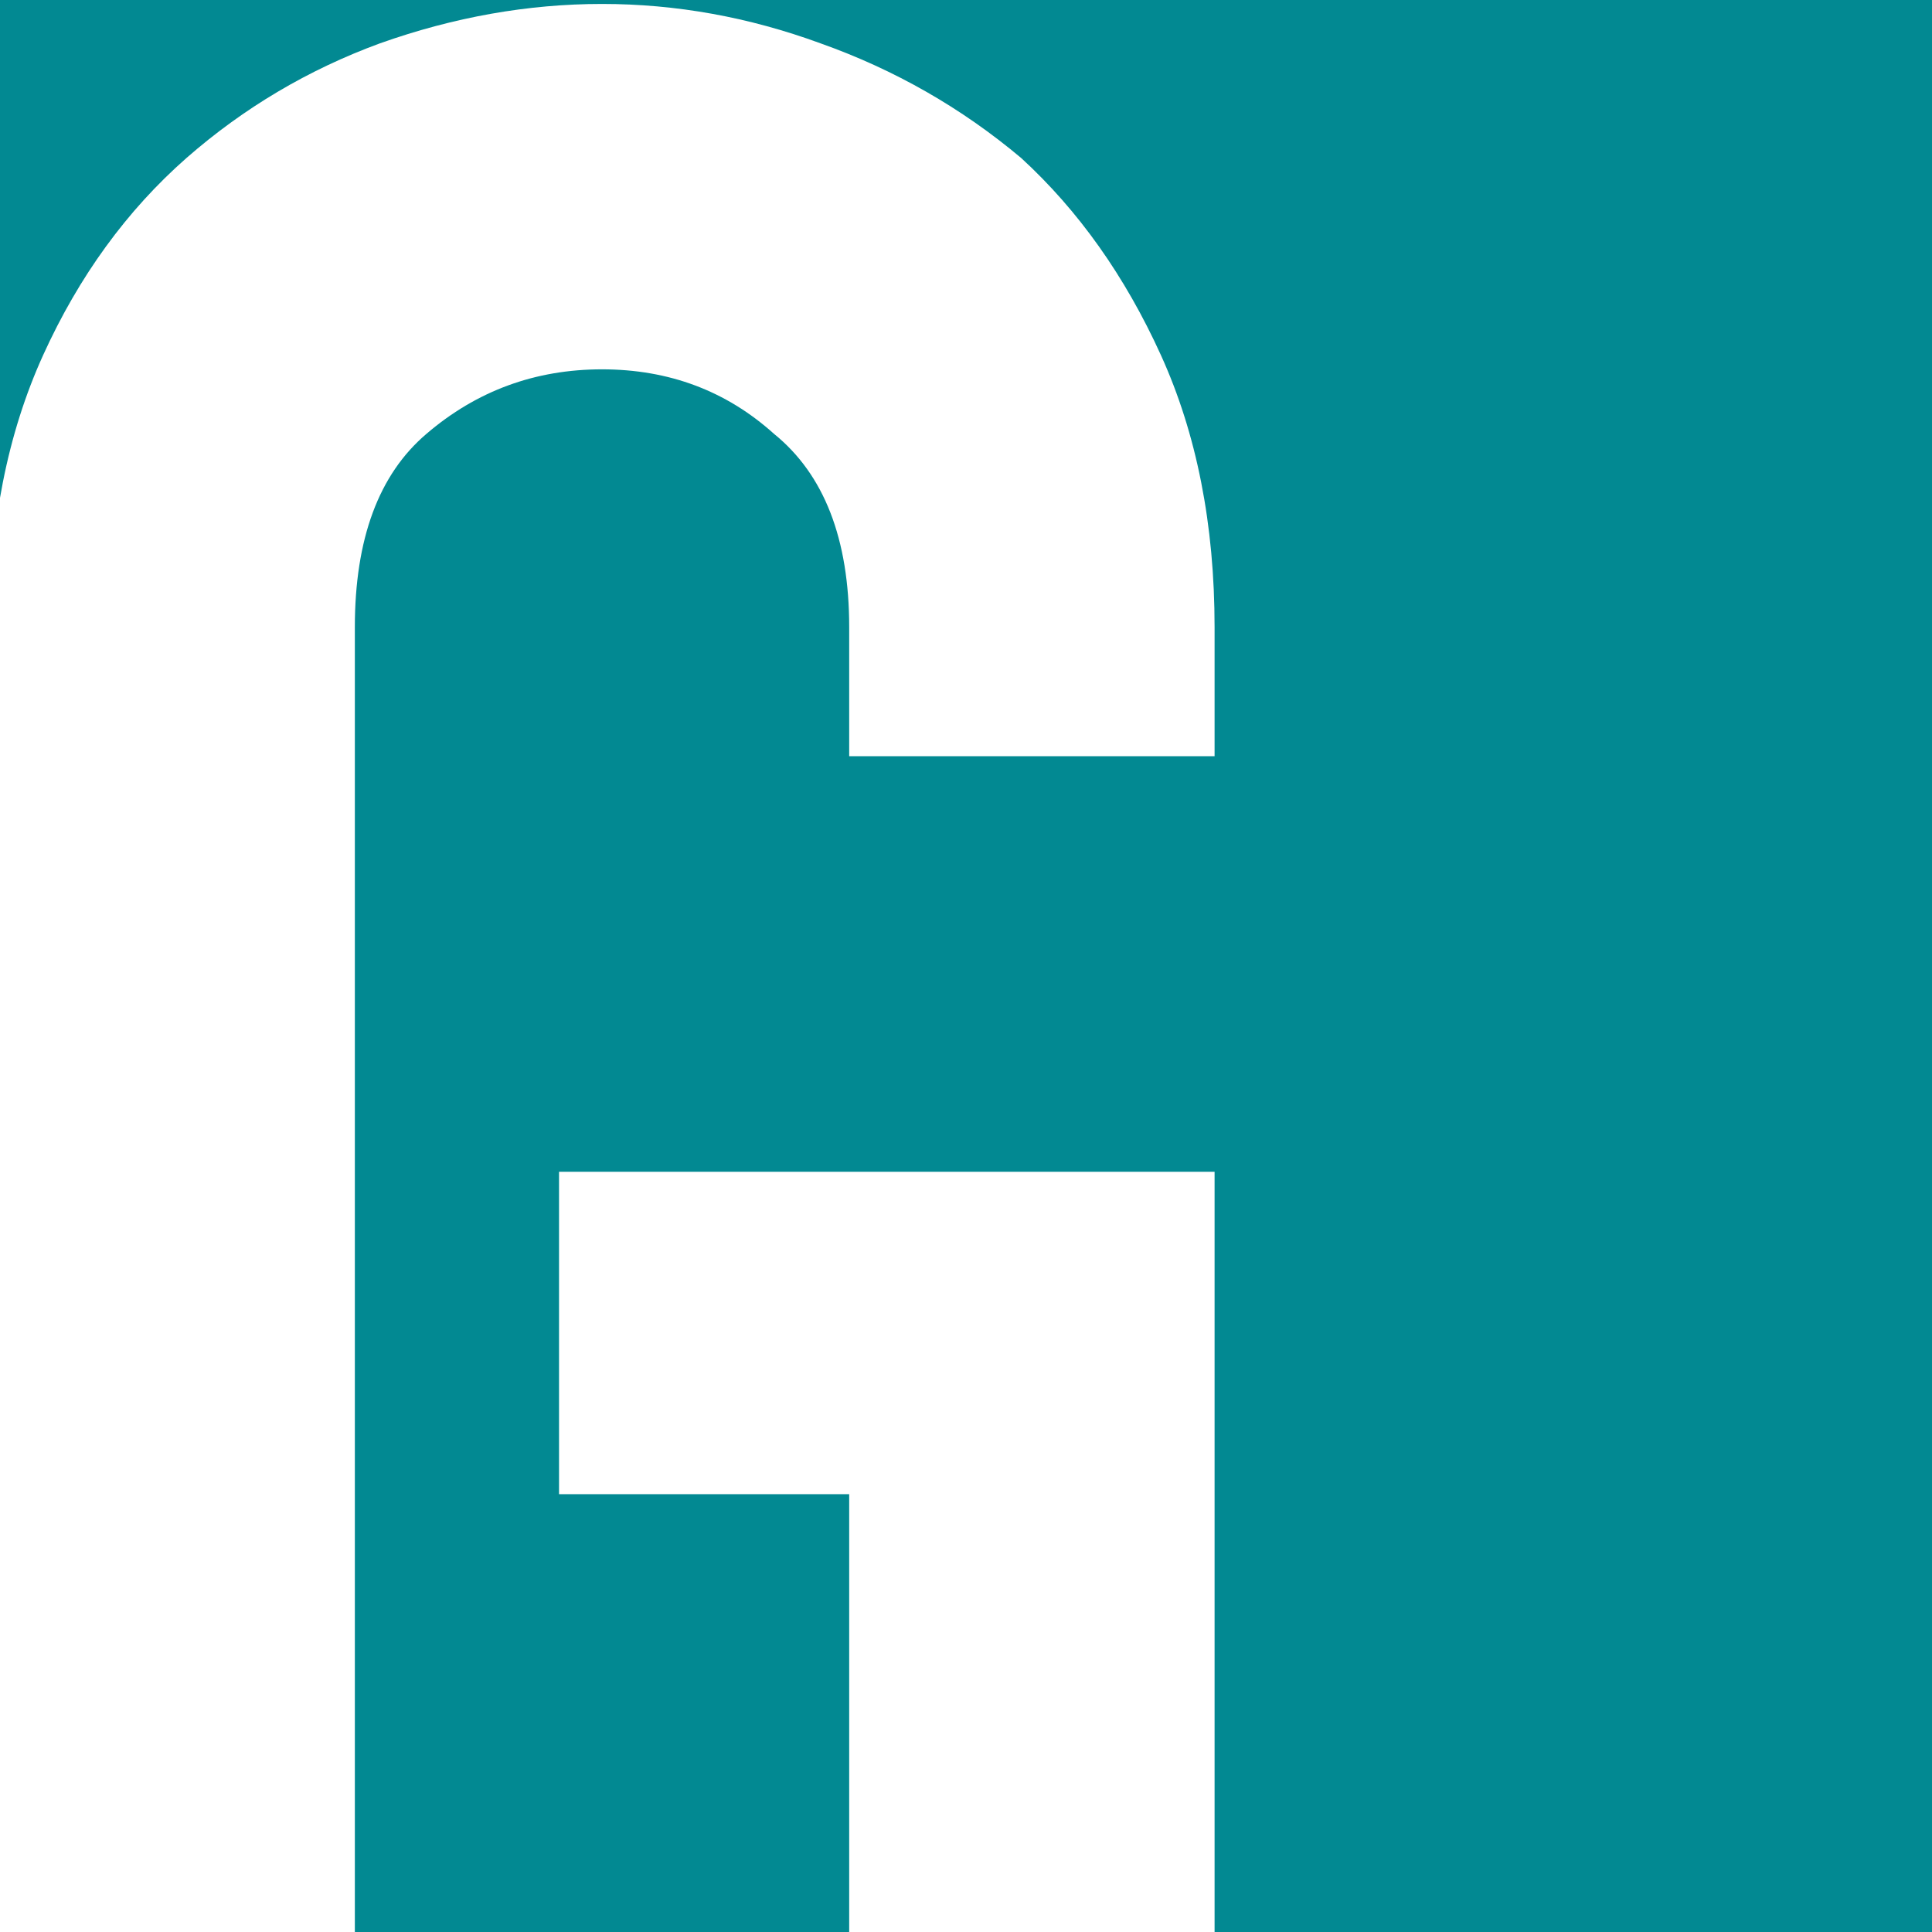 <svg xmlns="http://www.w3.org/2000/svg" width="48" height="48" viewBox="0 0 48 48" fill="none"><rect x="0" y="0" width="48" height="48" fill="#333333" stroke="none"/><g clip-path="url(#clip0_314_2)"><rect width="48" height="48" fill="#028992"></rect><path d="M-0.262 15.584C-0.262 13.033 0.183 10.778 1.073 8.82C1.963 6.862 3.15 5.23 4.633 3.925C6.057 2.679 7.659 1.73 9.439 1.077C11.278 0.424 13.118 0.098 14.957 0.098C16.796 0.098 18.606 0.424 20.386 1.077C22.225 1.73 23.887 2.679 25.37 3.925C26.794 5.23 27.951 6.862 28.841 8.82C29.731 10.778 30.176 13.033 30.176 15.584V18.788H21.098V15.584C21.098 13.389 20.475 11.787 19.229 10.778C18.042 9.71 16.618 9.176 14.957 9.176C13.296 9.176 11.842 9.71 10.596 10.778C9.409 11.787 8.816 13.389 8.816 15.584V49.048C8.816 51.243 9.409 52.875 10.596 53.943C11.842 54.952 13.296 55.456 14.957 55.456C16.618 55.456 18.042 54.952 19.229 53.943C20.475 52.875 21.098 51.243 21.098 49.048V37.122H13.889V29.112H30.176V49.048C30.176 51.718 29.731 54.002 28.841 55.901C27.951 57.8 26.794 59.372 25.37 60.618C23.887 61.923 22.225 62.902 20.386 63.555C18.606 64.208 16.796 64.534 14.957 64.534C13.118 64.534 11.278 64.208 9.439 63.555C7.659 62.902 6.057 61.923 4.633 60.618C3.15 59.372 1.963 57.8 1.073 55.901C0.183 54.002 -0.262 51.718 -0.262 49.048V15.584Z" fill="white"></path></g><defs><clipPath id="clip0_314_2"><rect width="48" height="48" fill="white"></rect></clipPath></defs></svg>